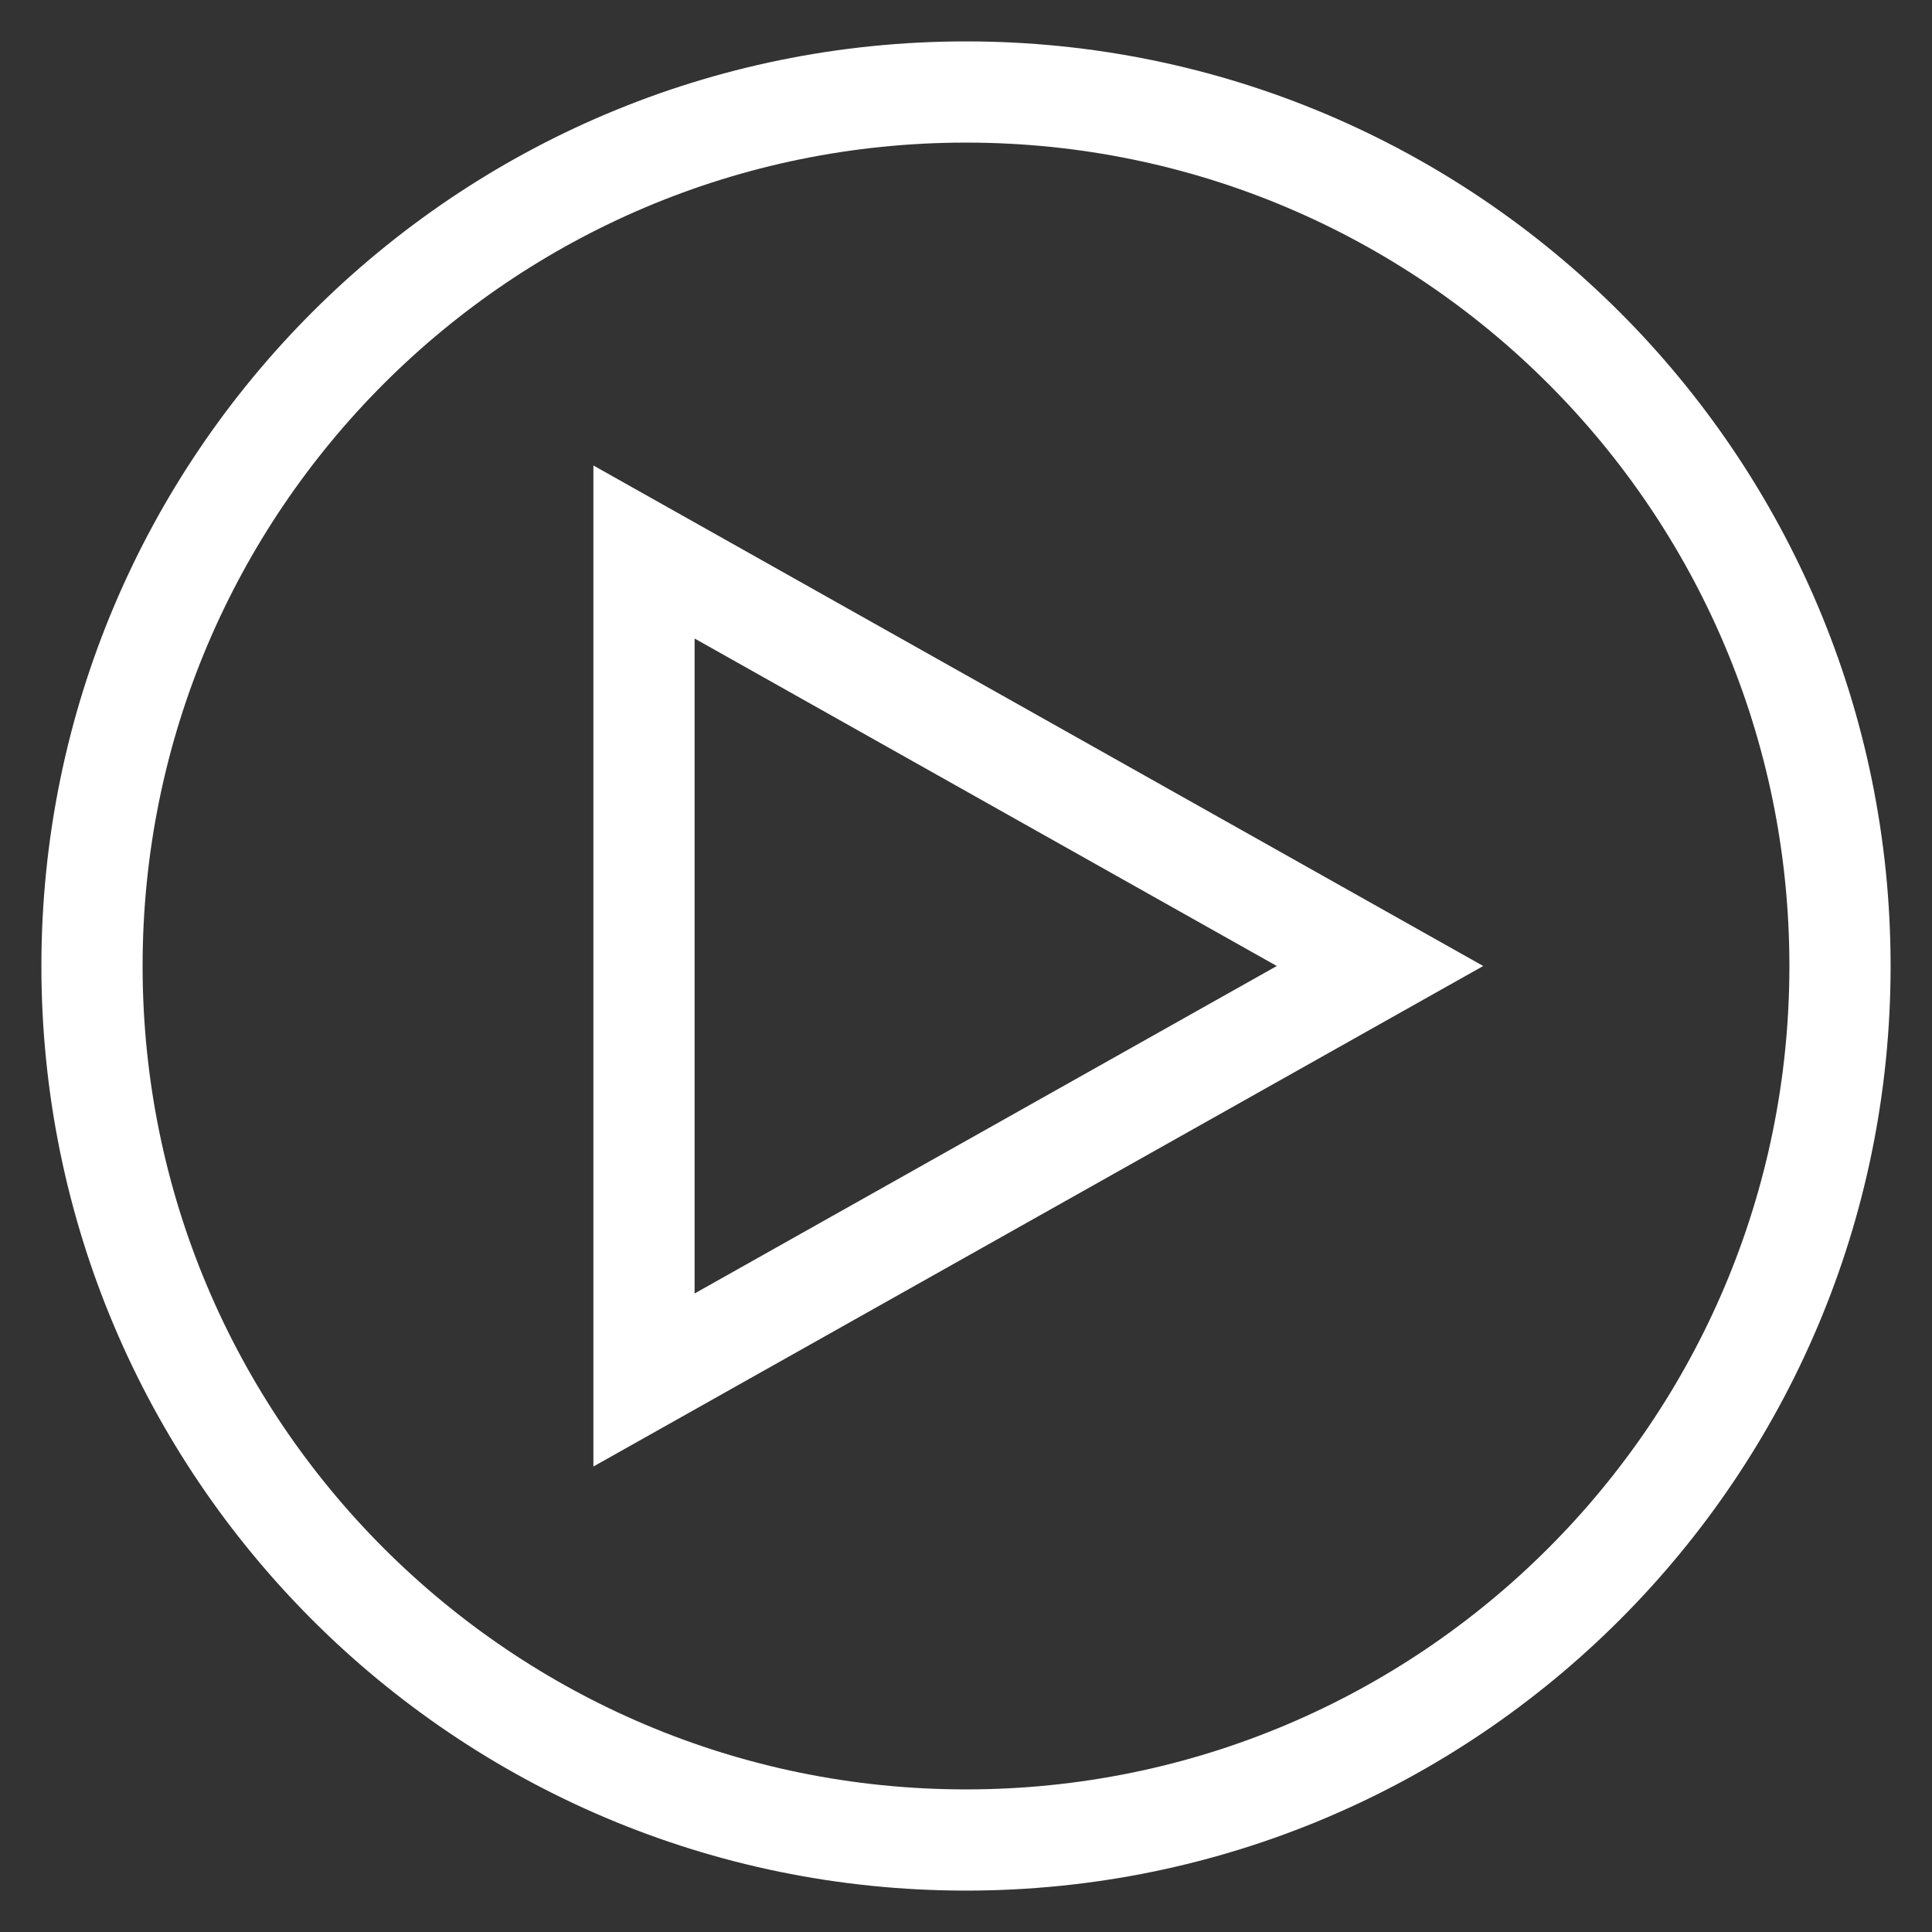 <svg width="21" height="21" viewBox="0 0 21 21" fill="none" xmlns="http://www.w3.org/2000/svg">
<rect x="0" y="0" width="21" height="21" fill="#333333" stroke="none"/>
<path d="M10.5 20C15.747 20 20 15.747 20 10.5C20 5.253 15.747 1 10.5 1C5.253 1 1 5.253 1 10.5C1 15.747 5.253 20 10.5 20Z" stroke="white" stroke-width="1.1" strokeLinecap="round" strokeLinejoin="round"/>
<path d="M15 10.5L7 15V6L15 10.5Z" stroke="white" stroke-width="1.1" strokeLinecap="round" strokeLinejoin="round"/>
</svg>
